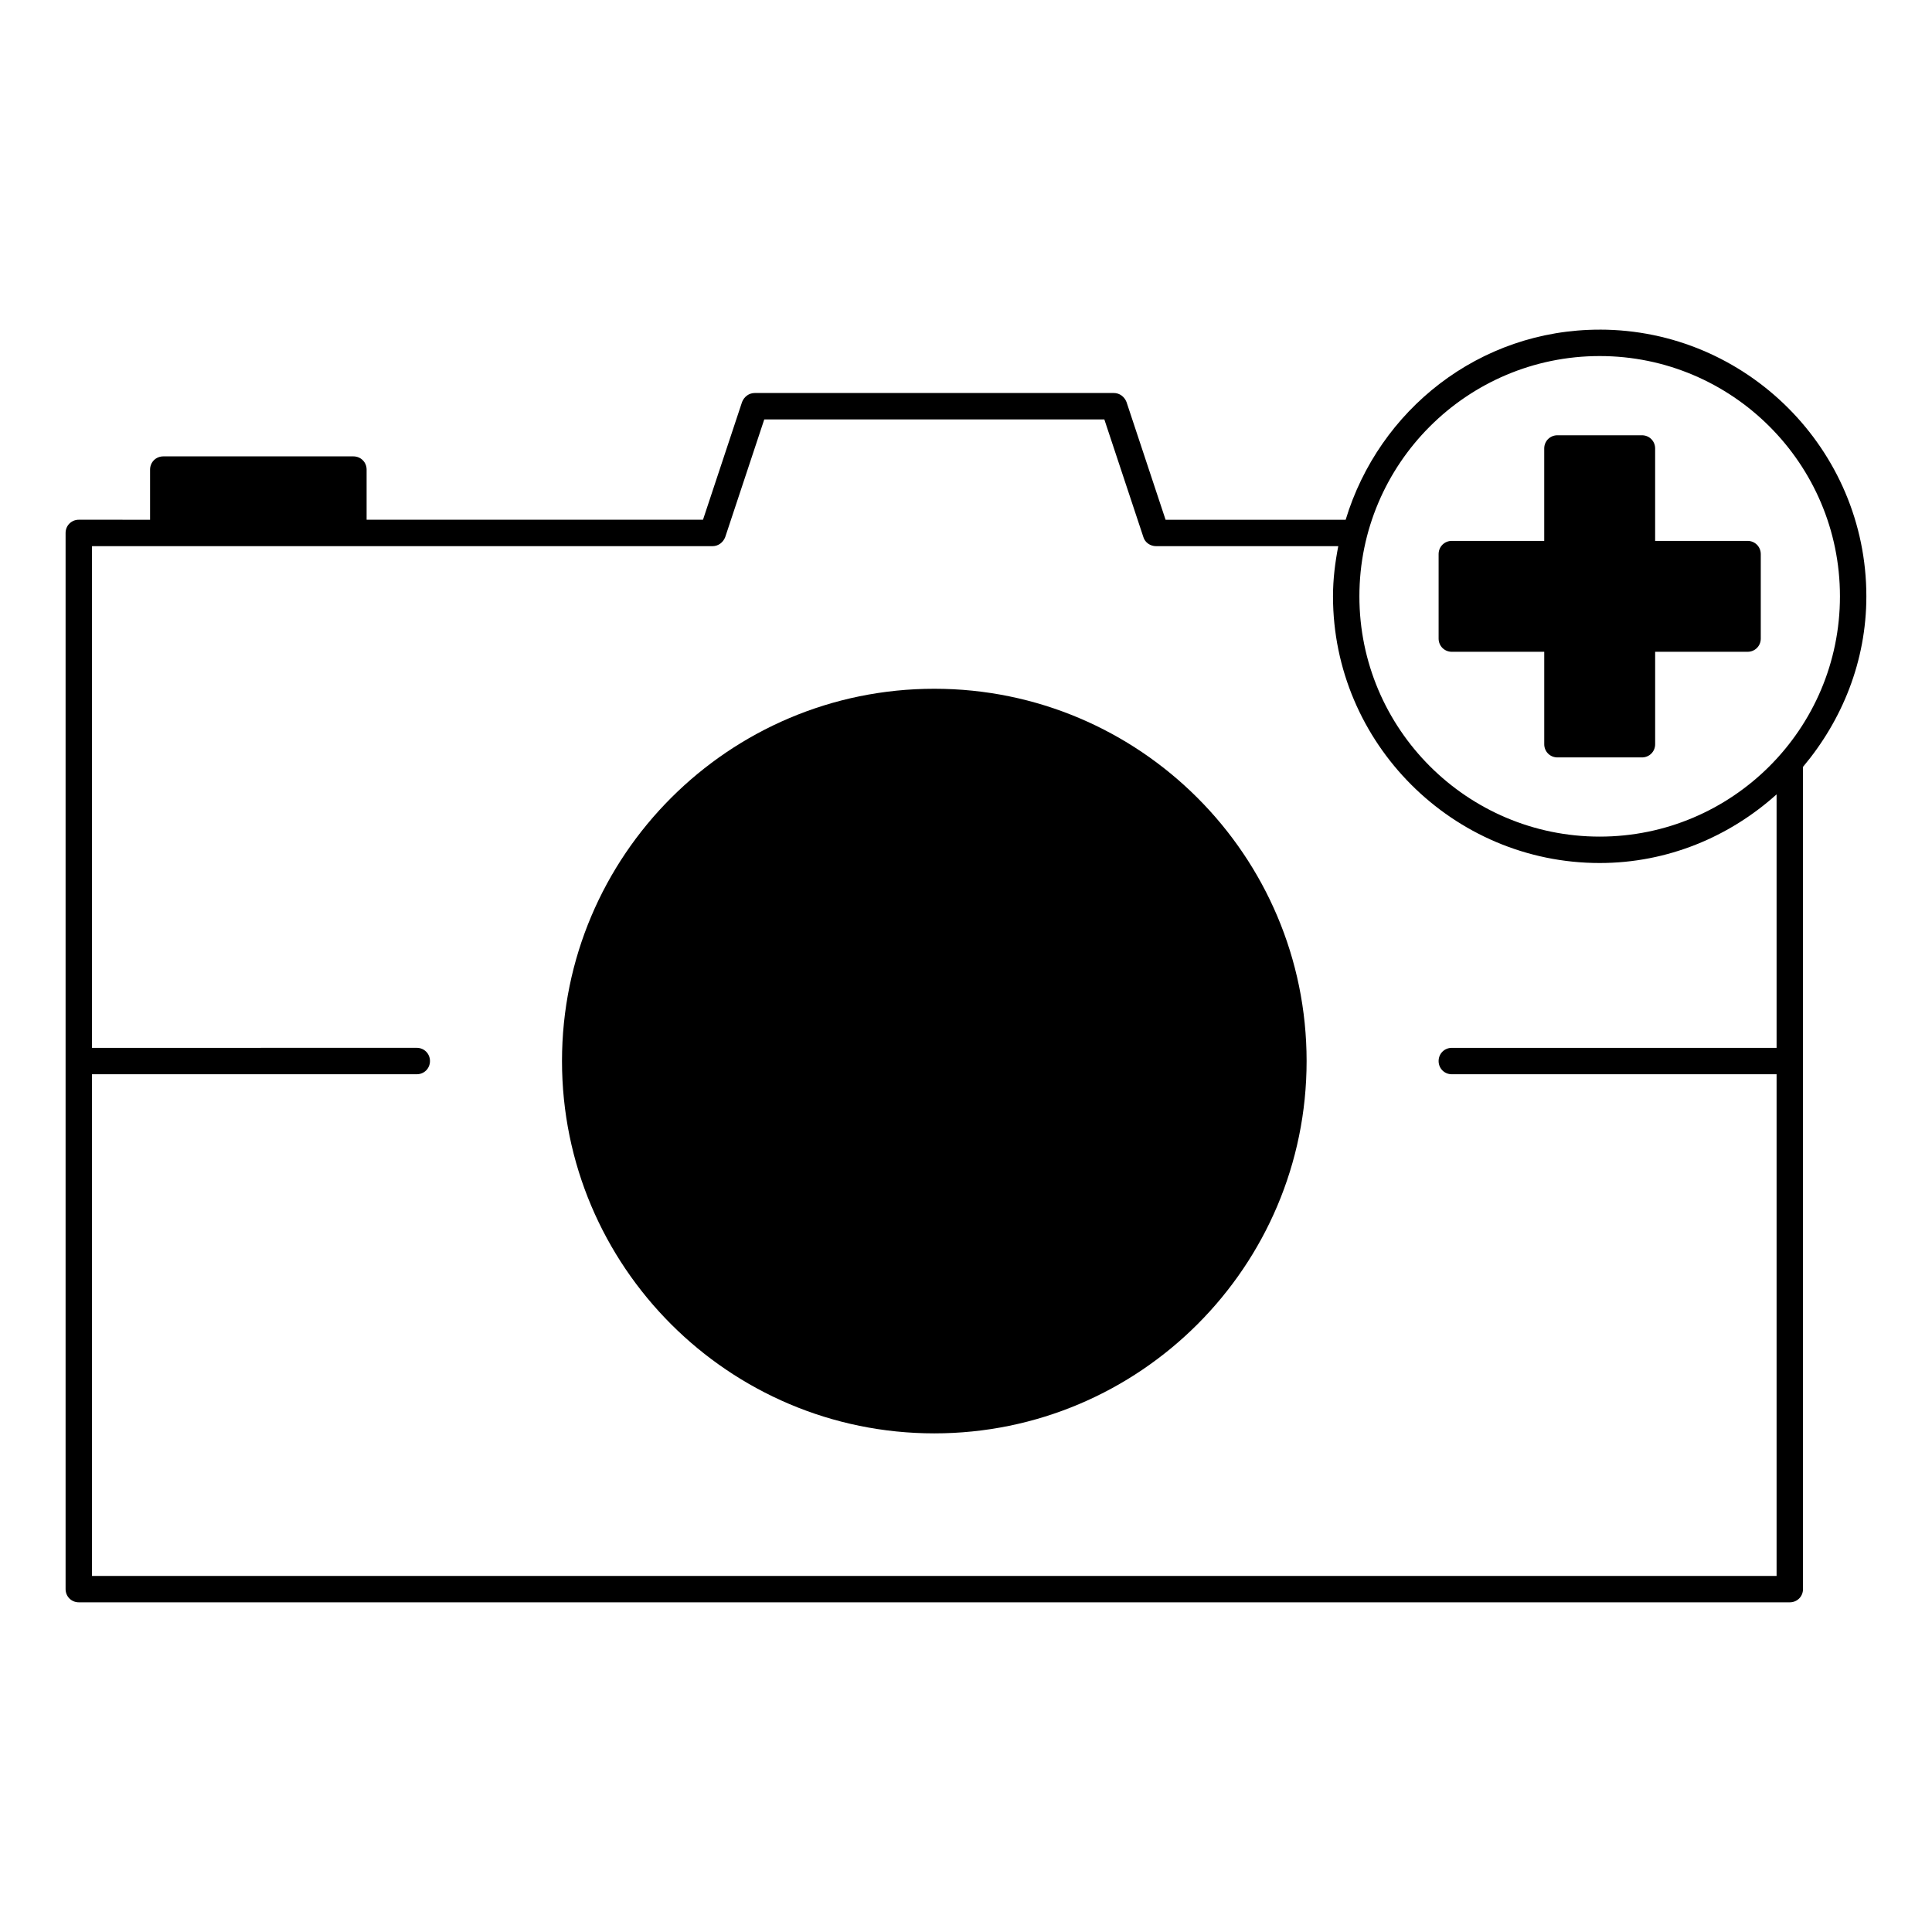 <?xml version="1.0" encoding="UTF-8"?>
<!-- Uploaded to: ICON Repo, www.iconrepo.com, Generator: ICON Repo Mixer Tools -->
<svg fill="#000000" width="800px" height="800px" version="1.1" viewBox="144 144 512 512" xmlns="http://www.w3.org/2000/svg">
 <g>
  <path d="m391.6 326.53c-54.438 0-98.664 44.223-98.664 98.664 0 54.438 44.223 98.664 98.664 98.664 54.438 0 98.664-44.223 98.664-98.664s-44.223-98.664-98.664-98.664z"/>
  <path d="m607.12 287.34h-24.492v-24.488c0-1.961-1.539-3.5-3.5-3.5h-22.391c-1.961 0-3.5 1.539-3.5 3.5v24.492l-24.488-0.004c-1.961 0-3.5 1.539-3.5 3.5v22.391c0 1.961 1.539 3.5 3.5 3.5h24.492v24.492c0 1.961 1.539 3.5 3.5 3.5h22.391c1.961 0 3.5-1.539 3.5-3.5v-24.492h24.492c1.961 0 3.5-1.539 3.5-3.5v-22.391c-0.008-1.961-1.547-3.5-3.504-3.5z"/>
  <path d="m567.93 231.36c-31.906 0-58.496 21.273-67.316 50.383h-47.723l-10.355-31.207c-0.555-1.402-1.816-2.383-3.356-2.383h-95.164c-1.539 0-2.801 0.98-3.359 2.379l-10.355 31.207h-89.145v-13.293c0-1.961-1.539-3.5-3.5-3.5h-50.383c-1.961 0-3.5 1.539-3.5 3.5v13.297l-18.891-0.004c-1.961 0-3.5 1.539-3.5 3.5v279.89c0 1.961 1.539 3.5 3.5 3.5h453.43c1.961 0 3.5-1.539 3.5-3.5v-217.9c10.355-12.316 16.793-27.988 16.793-45.203 0-38.906-31.77-70.672-70.676-70.672zm46.883 190.33h-86.066c-1.961 0-3.5 1.539-3.5 3.5 0 1.961 1.539 3.5 3.5 3.5h86.066v132.95l-446.43-0.004v-132.95h86.066c1.961 0 3.5-1.539 3.5-3.5s-1.539-3.5-3.5-3.5l-86.066 0.004v-132.95h164.44c1.539 0 2.801-0.98 3.359-2.379l10.355-31.207h90.125l10.355 31.207c0.418 1.398 1.82 2.379 3.359 2.379h48.281c-0.84 4.34-1.398 8.676-1.398 13.297 0 38.906 31.77 70.672 70.672 70.672 18.055 0 34.426-6.996 46.883-18.191zm-46.883-55.98c-35.125 0-63.676-28.551-63.676-63.676s28.551-63.676 63.676-63.676 63.676 28.551 63.676 63.676c0 35.129-28.547 63.676-63.676 63.676z"/>
 </g>
</svg>